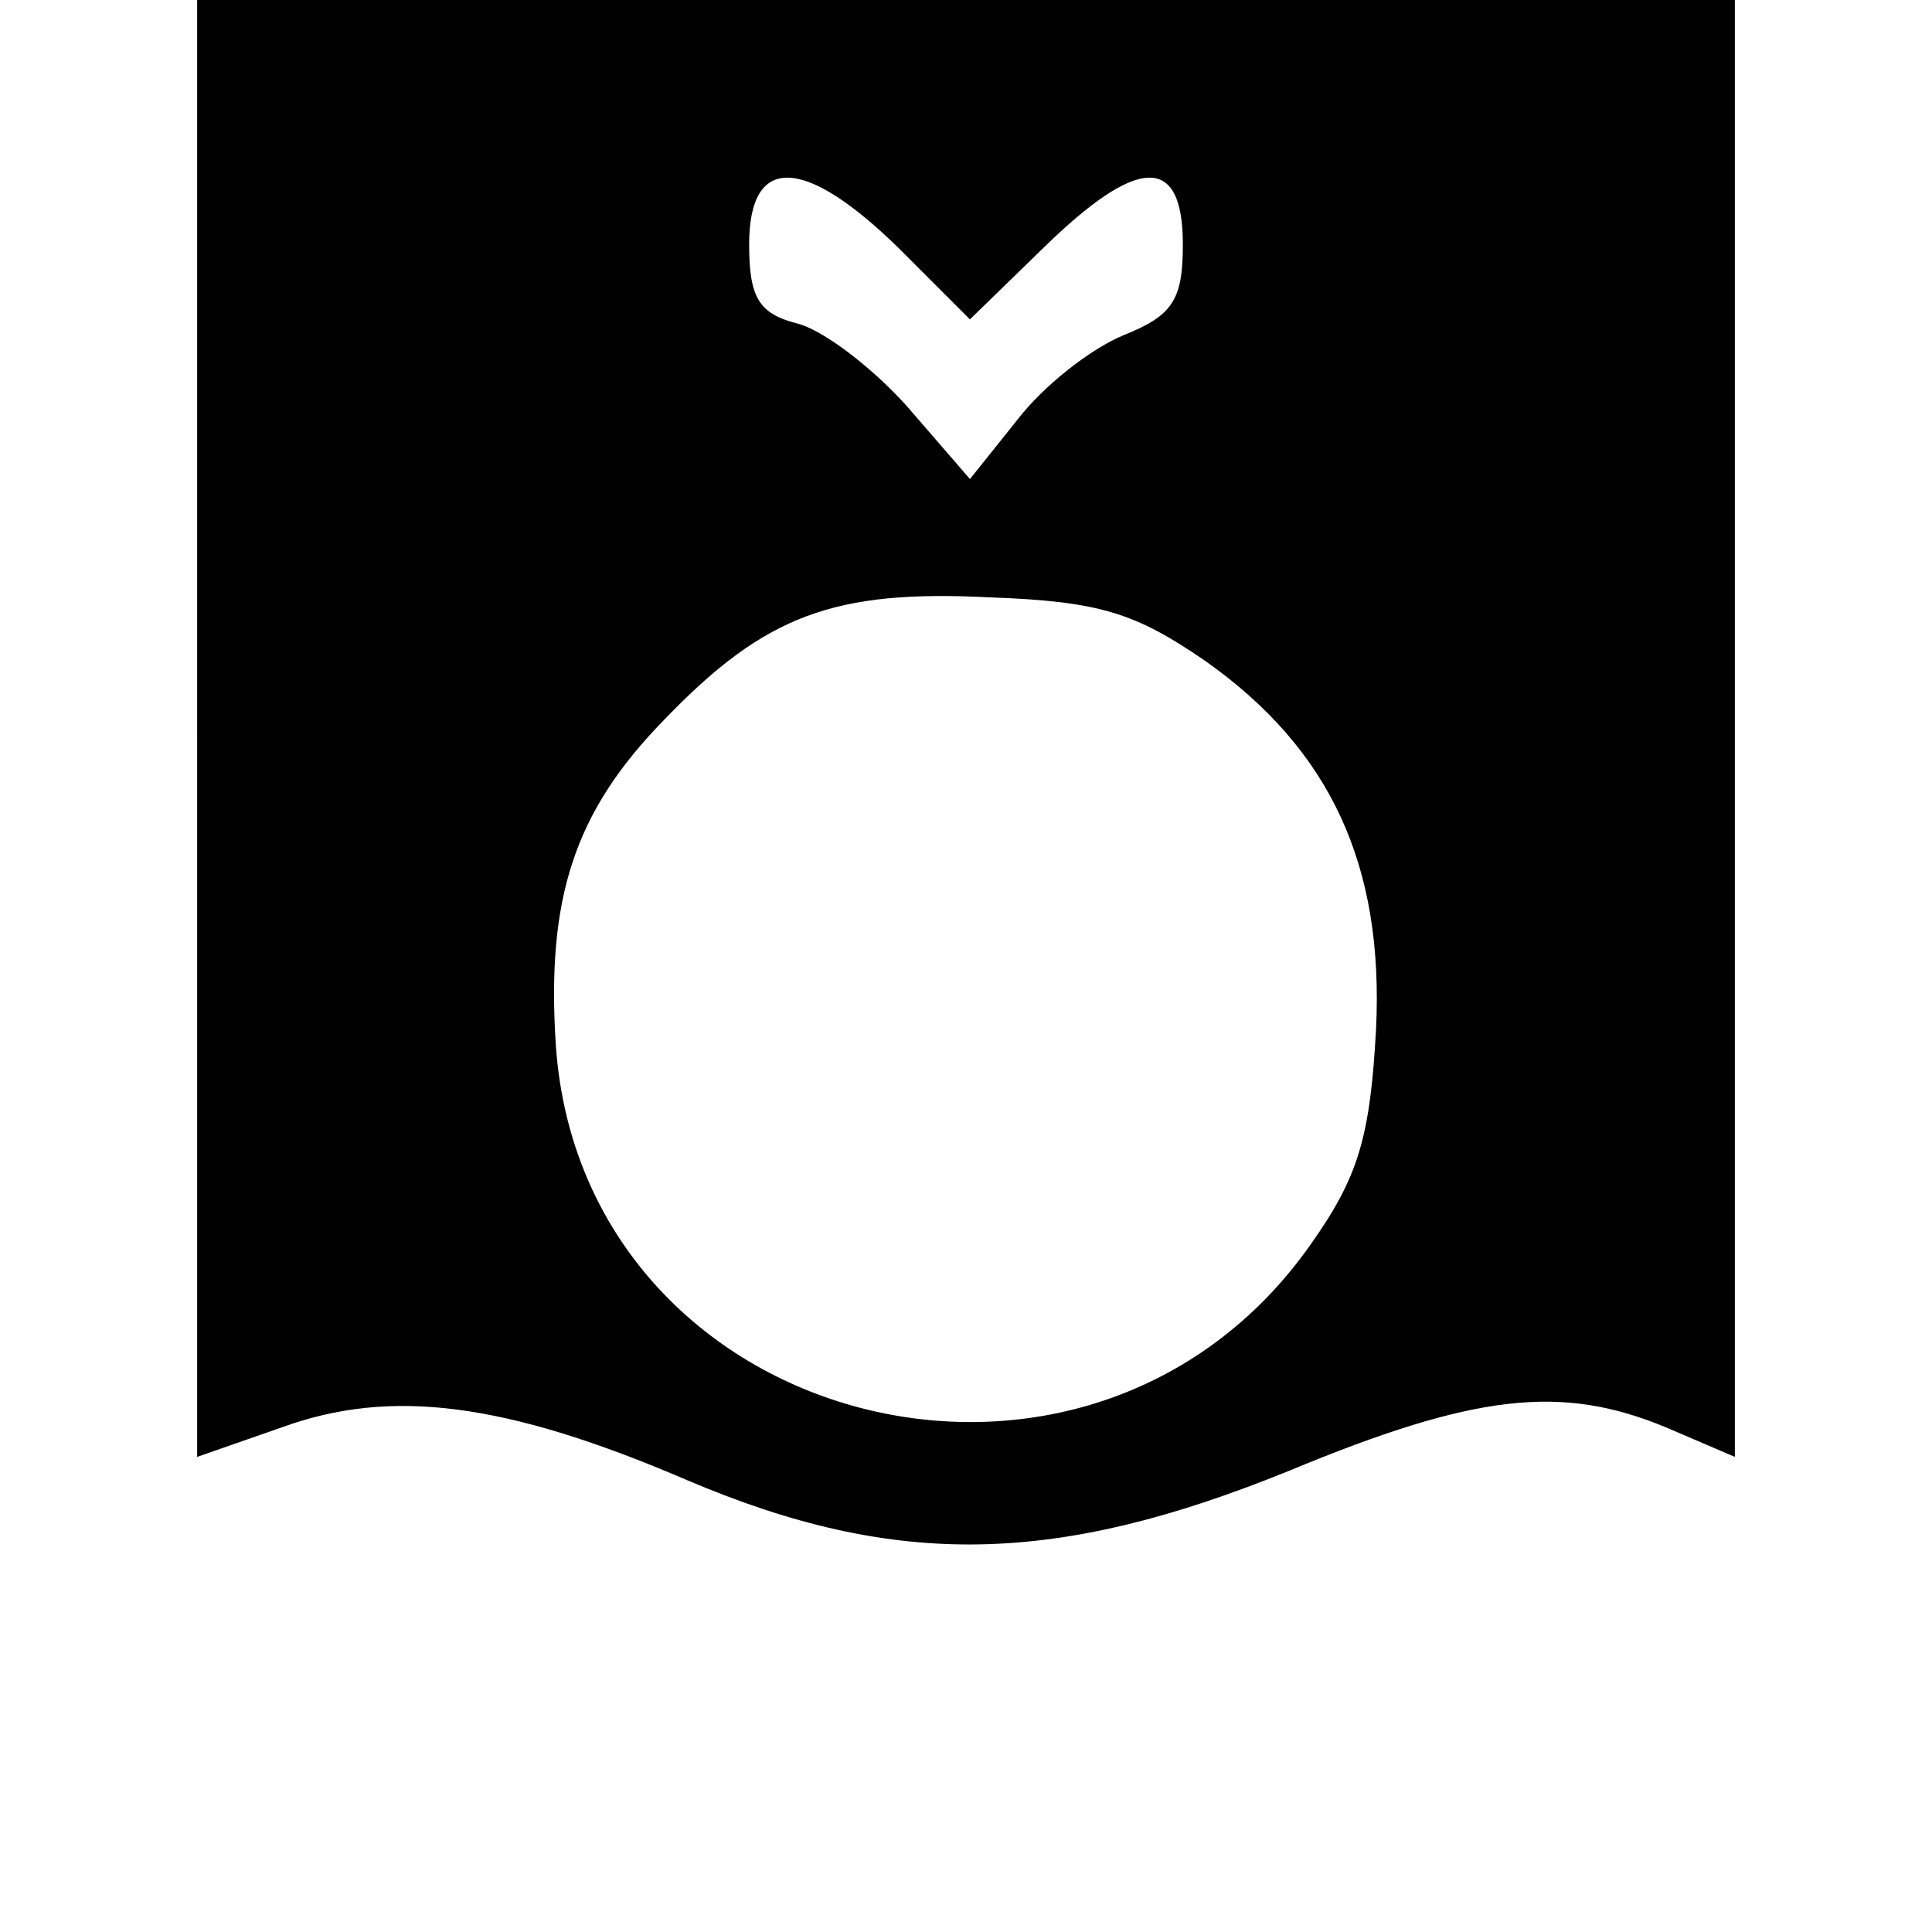 <?xml version="1.0" standalone="no"?>
<!DOCTYPE svg PUBLIC "-//W3C//DTD SVG 20010904//EN"
 "http://www.w3.org/TR/2001/REC-SVG-20010904/DTD/svg10.dtd">
<svg version="1.0" xmlns="http://www.w3.org/2000/svg"
 width="98pt" height="98pt" viewBox="0 0 98 98"
 preserveAspectRatio="xMidYMid meet">
<g transform="translate(0,98) scale(0.1,-0.1)"
fill="#000000" stroke="none">
<path d="M100 610 l0 -369 43 15 c55 20 113 13 206 -27 106 -45 187 -43 305 5
94 39 138 44 191 22 l35 -15 0 370 0 369 -390 0 -390 0 0 -370z m356 244 l36
-36 37 36 c48 47 71 48 71 2 0 -28 -5 -36 -30 -46 -17 -7 -41 -26 -54 -43
l-24 -30 -32 37 c-18 20 -43 39 -56 42 -19 5 -24 13 -24 40 0 46 28 45 76 -2z
m155 -209 c64 -45 91 -104 87 -187 -3 -55 -9 -75 -33 -109 -113 -161 -369 -94
-383 100 -5 75 9 119 55 166 51 53 86 66 165 62 56 -2 74 -8 109 -32z"/>
</g>
</svg>
